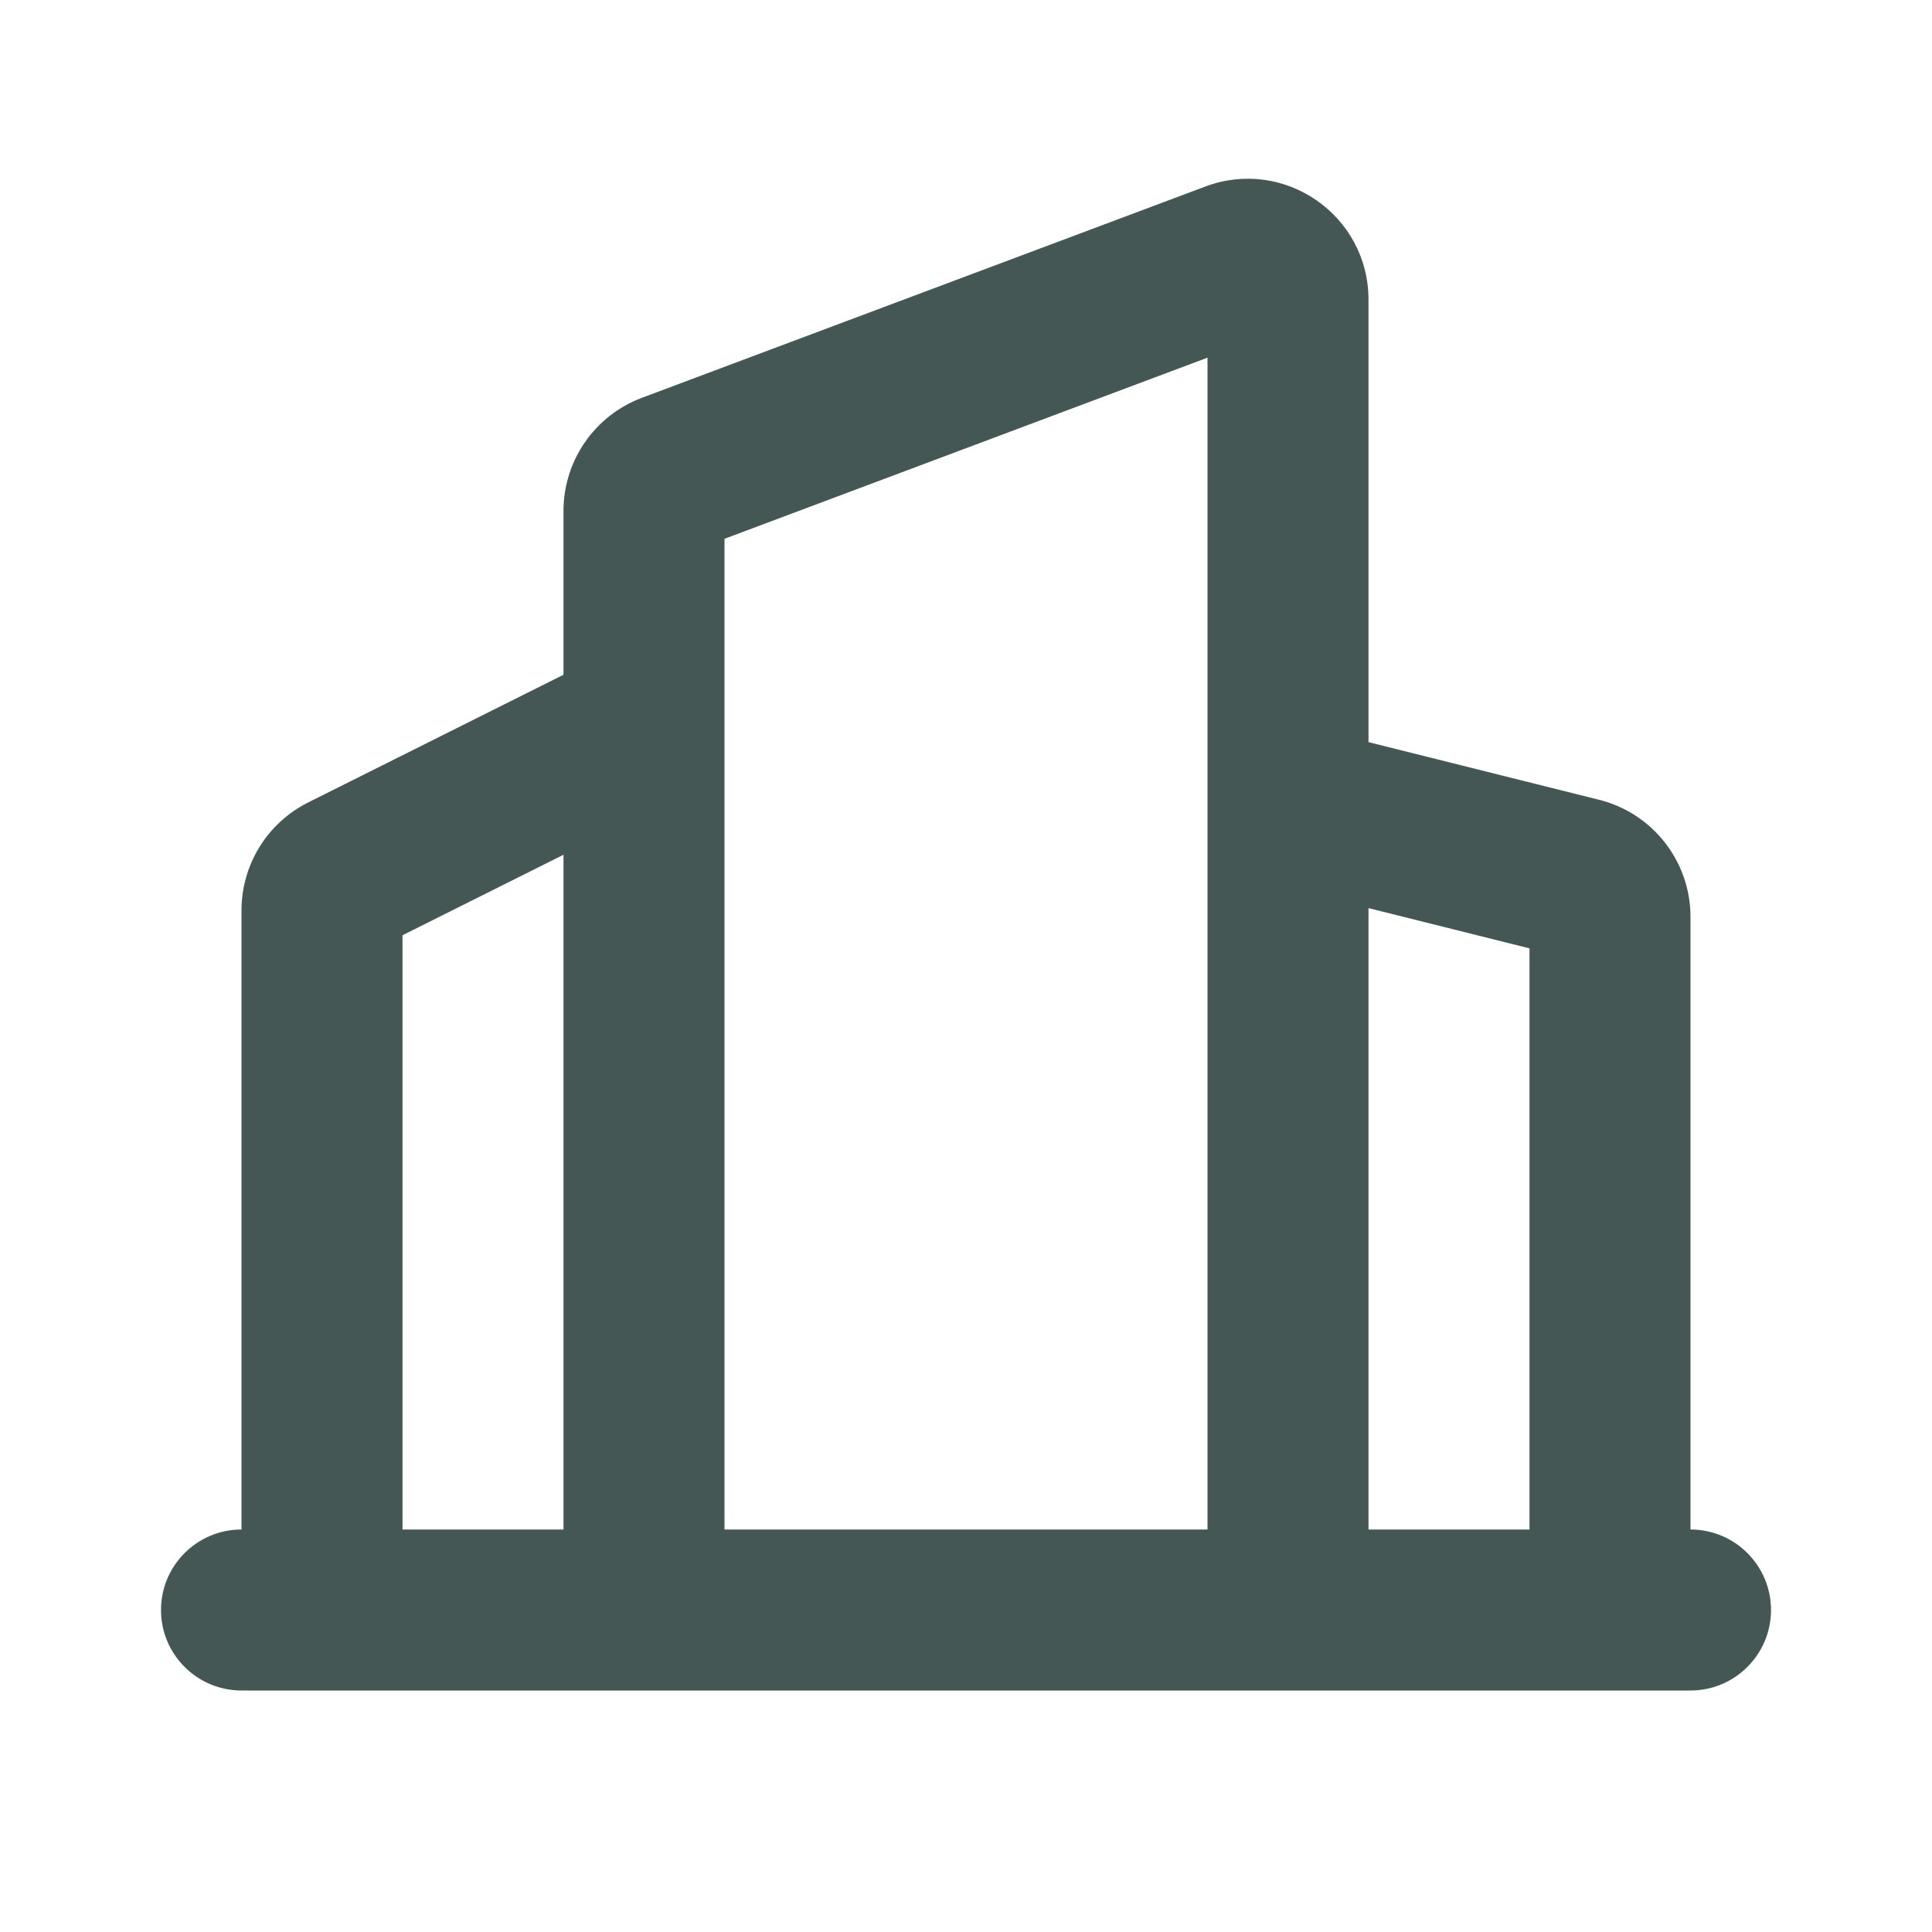 <svg width="24" height="24" viewBox="0 0 24 24" fill="none" xmlns="http://www.w3.org/2000/svg">
<g clip-path="url(#clip0_94_16047)">
<path fill-rule="evenodd" clip-rule="evenodd" d="M17 3.722V9.219L19.864 9.935C20.532 10.102 21 10.702 21 11.391V19C21.552 19 22 19.448 22 20C22 20.552 21.552 21 21 21H3C2.448 21 2 20.552 2 20C2 19.448 2.448 19 3 19V11.309C3 10.741 3.321 10.222 3.829 9.968L7 8.382V6.347C7 5.721 7.388 5.162 7.973 4.942L14.973 2.317C15.954 1.949 17 2.674 17 3.722ZM15 4.443L9 6.693V19H15V4.443ZM17 11.281V19H19V11.781L17 11.281ZM7 10.618L5 11.618V19H7V10.618Z" fill="#445755"/>
</g>
<defs>
<clipPath id="clip0_94_16047">
<rect width="24" height="24" fill="white"/>
</clipPath>
</defs>
</svg>

